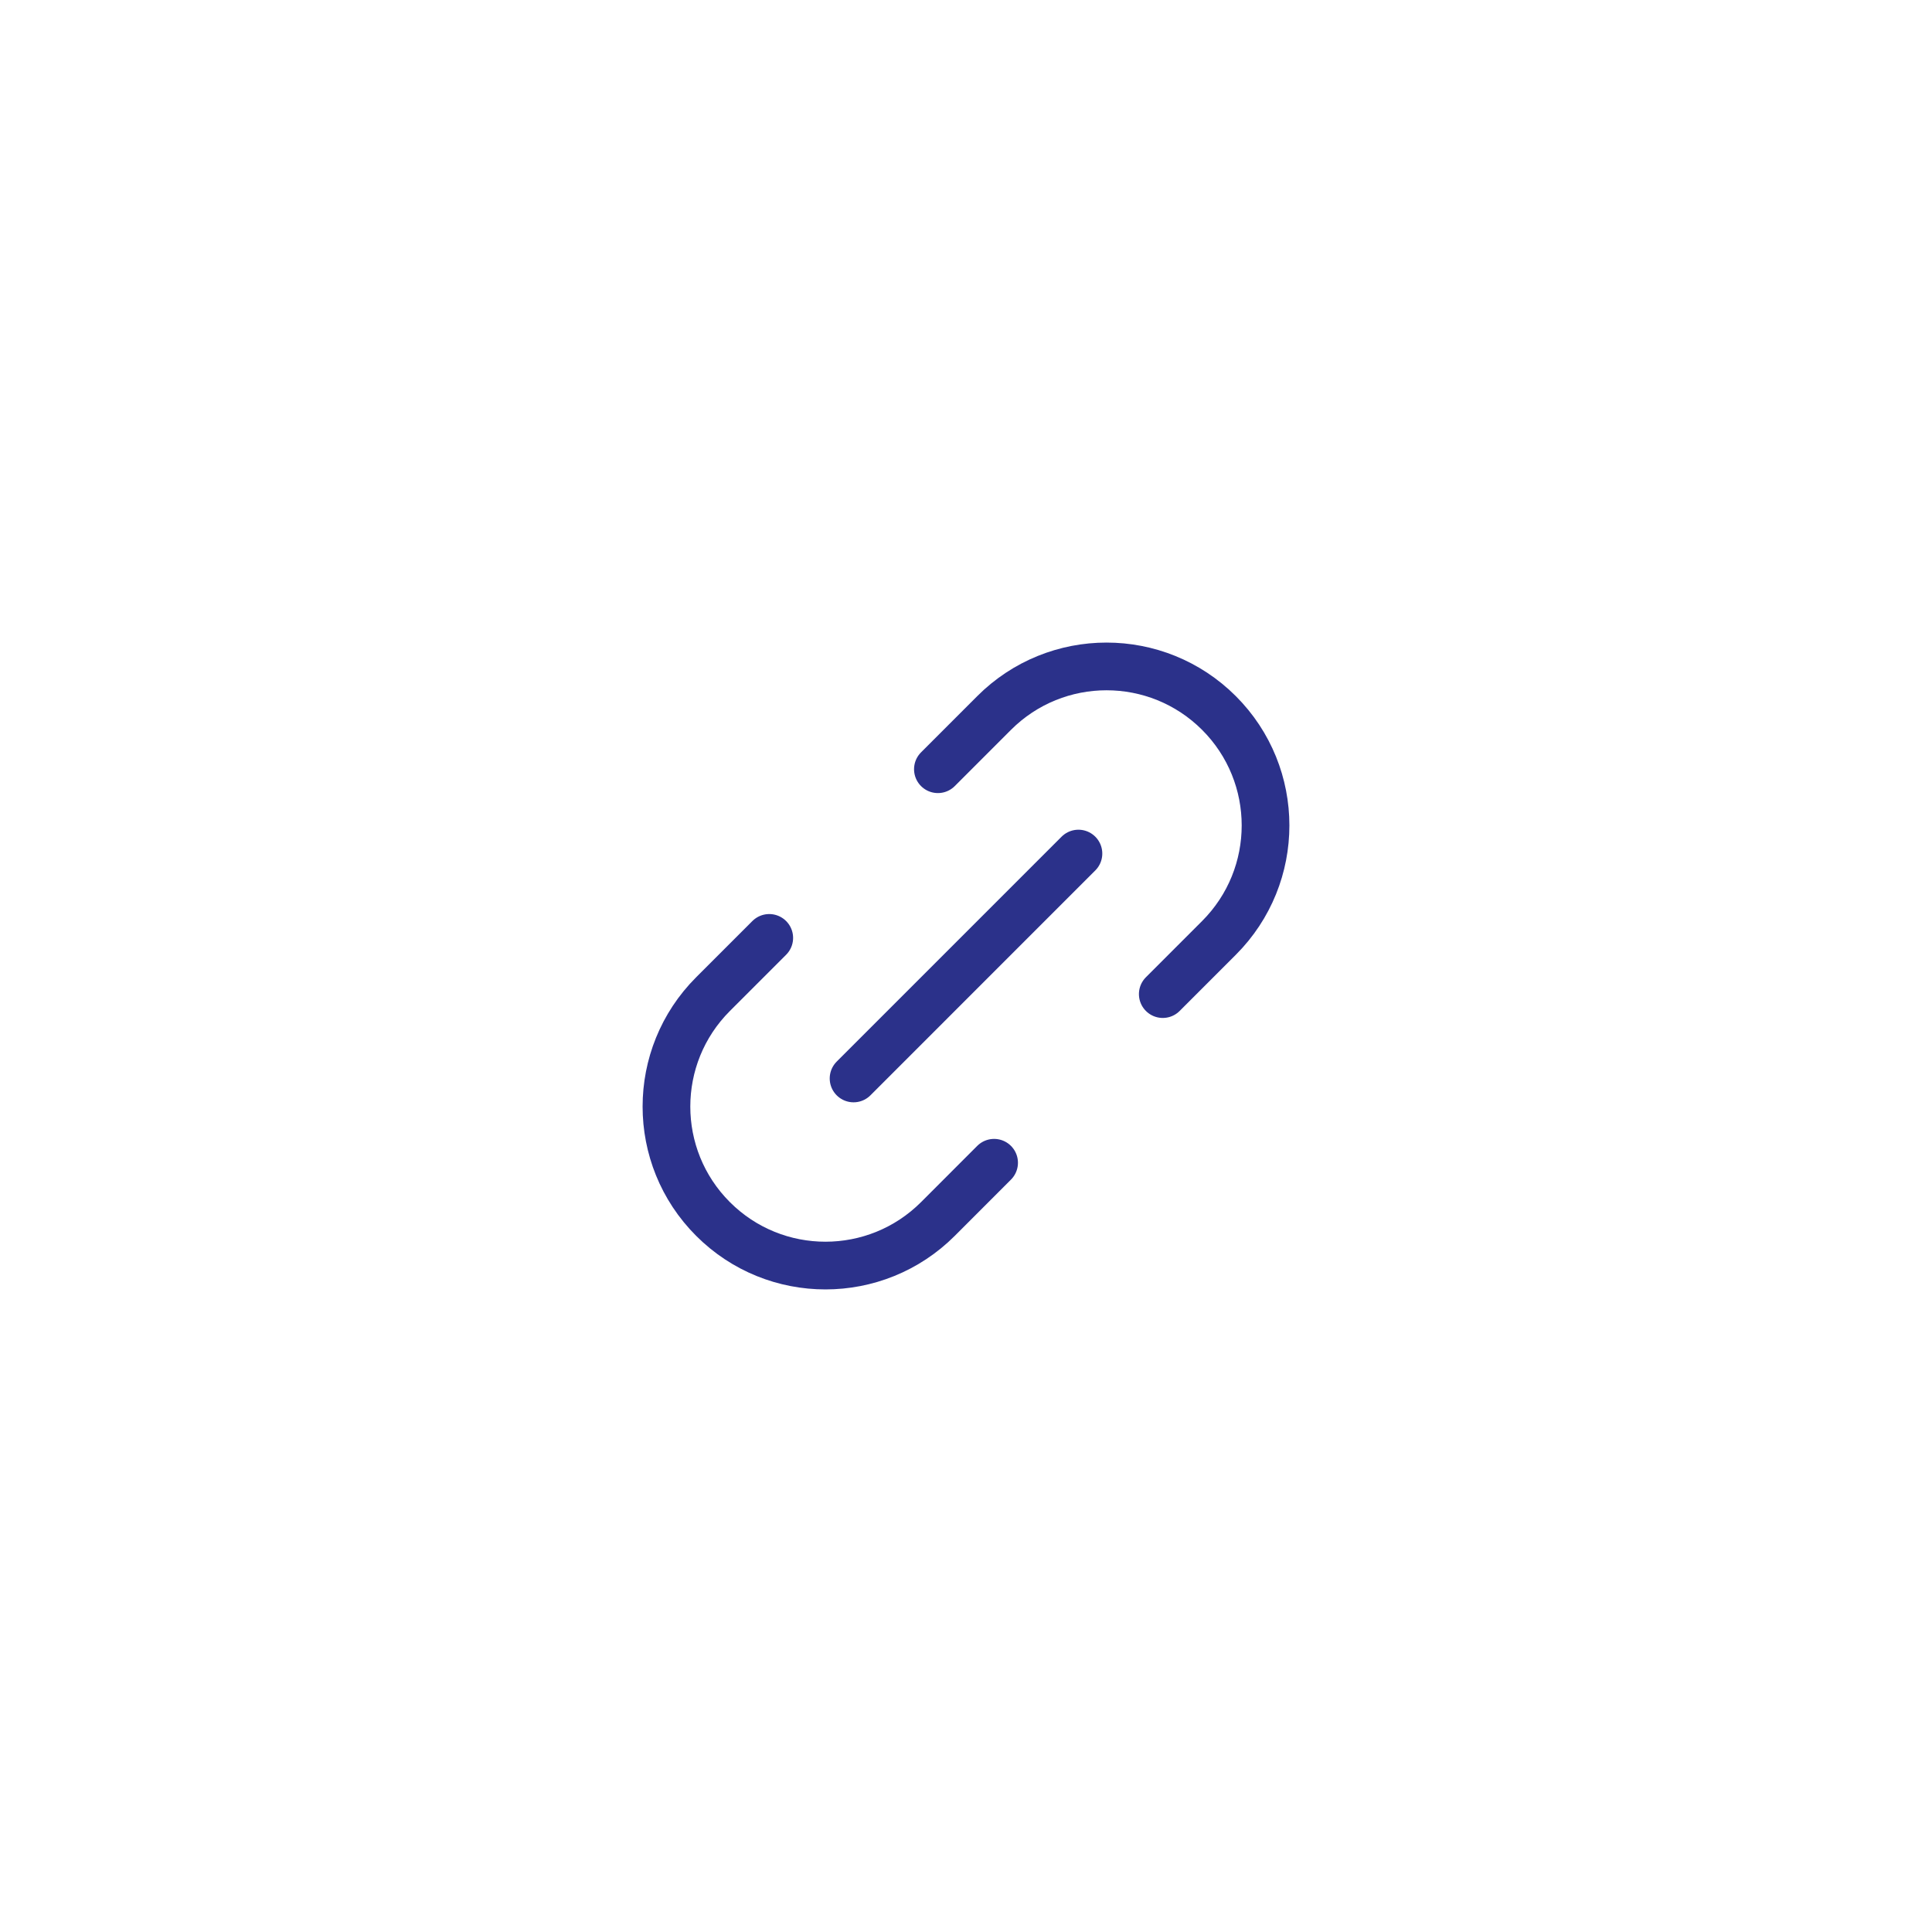 <svg width="81" height="81" viewBox="0 0 81 81" fill="none" xmlns="http://www.w3.org/2000/svg">
<path d="M35.786 45.215L45.214 35.786M32.251 39.322L29.894 41.679C27.291 44.282 27.29 48.504 29.894 51.107C32.497 53.711 36.719 53.71 39.323 51.106L41.678 48.749M39.322 32.25L41.678 29.893C44.282 27.289 48.503 27.29 51.106 29.893C53.71 32.497 53.709 36.718 51.106 39.322L48.75 41.678" stroke="#2B318A" stroke-width="2" stroke-linecap="round" stroke-linejoin="round"/>
</svg>
